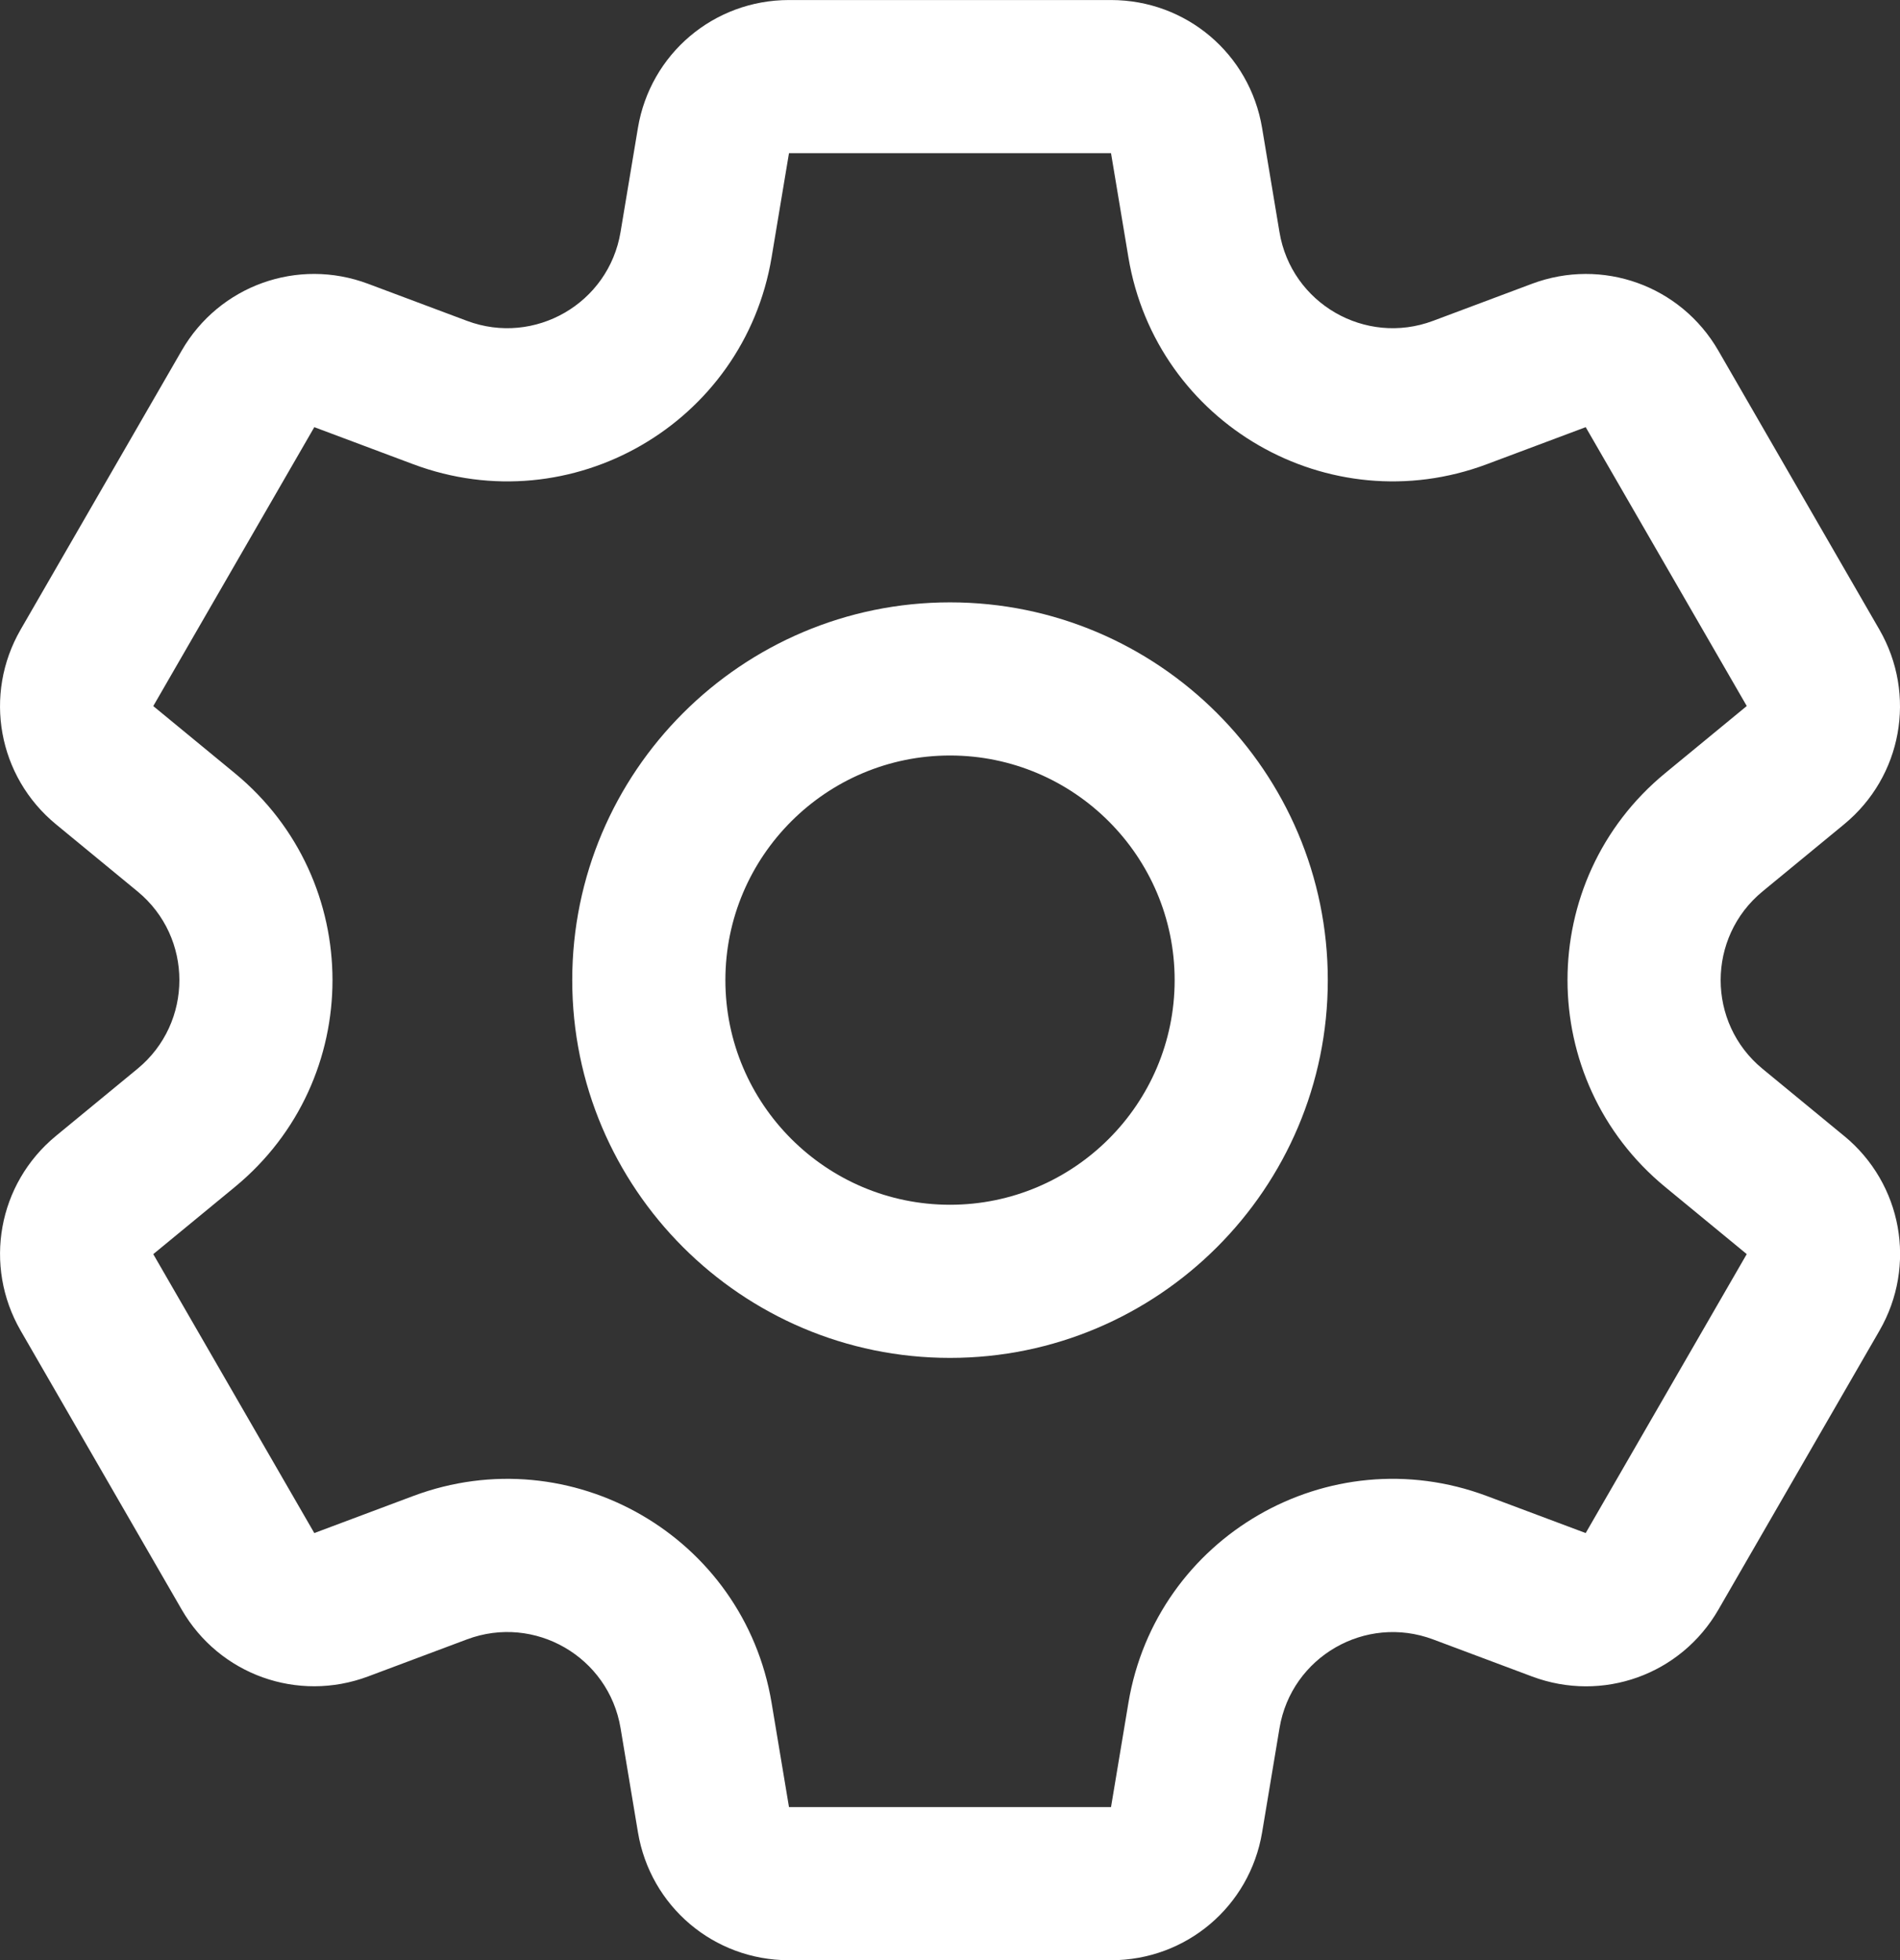 <svg viewBox="0 0 496.25 512" xmlns="http://www.w3.org/2000/svg" data-name="Layer 2" id="Layer_2">
  <rect x="0" y="0" width="496.25" height="512" fill="#333333" stroke="none"/>
  <defs>
    <style>
      .cls-1 {
        fill: #fff;
      }
    </style>
  </defs>
  <g data-name="Layer 1" id="Layer_1-2">
    <path d="M481.64,296.69l-21.3-17.53c-14.59-12.01-14.56-34.33,0-46.32l21.3-17.53c15.16-12.48,19.03-33.88,9.22-50.88l-42.06-72.85c-9.82-17-30.29-24.34-48.67-17.46l-25.83,9.68c-17.7,6.63-37.02-4.55-40.12-23.16l-4.54-27.21c-3.23-19.37-19.82-33.42-39.46-33.42h-84.11c-19.63,0-36.23,14.06-39.46,33.42l-4.54,27.21c-3.11,18.64-22.45,29.78-40.12,23.16l-25.83-9.68c-18.38-6.89-38.86.46-48.67,17.46L5.4,164.42c-9.82,17-5.94,38.4,9.22,50.88l21.3,17.53c14.59,12.01,14.56,34.33,0,46.32l-21.3,17.53c-15.16,12.48-19.03,33.88-9.22,50.88l42.06,72.85c9.82,17,30.29,24.34,48.67,17.46l25.83-9.68c17.7-6.63,37.01,4.56,40.12,23.16l4.54,27.21c3.23,19.37,19.82,33.43,39.46,33.43h84.11c19.63,0,36.23-14.06,39.46-33.42l4.54-27.21c3.11-18.64,22.45-29.78,40.12-23.16l25.84,9.68c18.39,6.89,38.86-.45,48.67-17.46l42.06-72.85c9.82-17,5.94-38.4-9.22-50.88h0ZM414.16,400.42l-25.83-9.68c-41.3-15.47-86.37,10.63-93.61,54.04l-4.54,27.21h-84.11l-4.54-27.21c-7.25-43.5-52.39-69.48-93.61-54.04l-25.83,9.68-42.06-72.85,21.3-17.53c34.05-28.03,33.98-80.11,0-108.09l-21.3-17.53,42.06-72.85,25.83,9.68c41.3,15.47,86.37-10.63,93.61-54.04l4.54-27.21h84.11l4.54,27.21c7.25,43.5,52.39,69.48,93.61,54.04l25.83-9.68,42.07,72.84s0,0-.01,0l-21.3,17.53c-34.05,28.03-33.98,80.11,0,108.09l21.3,17.53-42.06,72.85ZM248.13,157.33c-54.4,0-98.67,44.26-98.67,98.67s44.26,98.67,98.67,98.67,98.67-44.26,98.67-98.67-44.26-98.67-98.67-98.67ZM248.13,314.67c-32.35,0-58.67-26.32-58.67-58.67s26.32-58.67,58.67-58.67,58.67,26.32,58.67,58.67-26.32,58.67-58.67,58.67Z" class="cls-1"></path>
  </g>
</svg>
